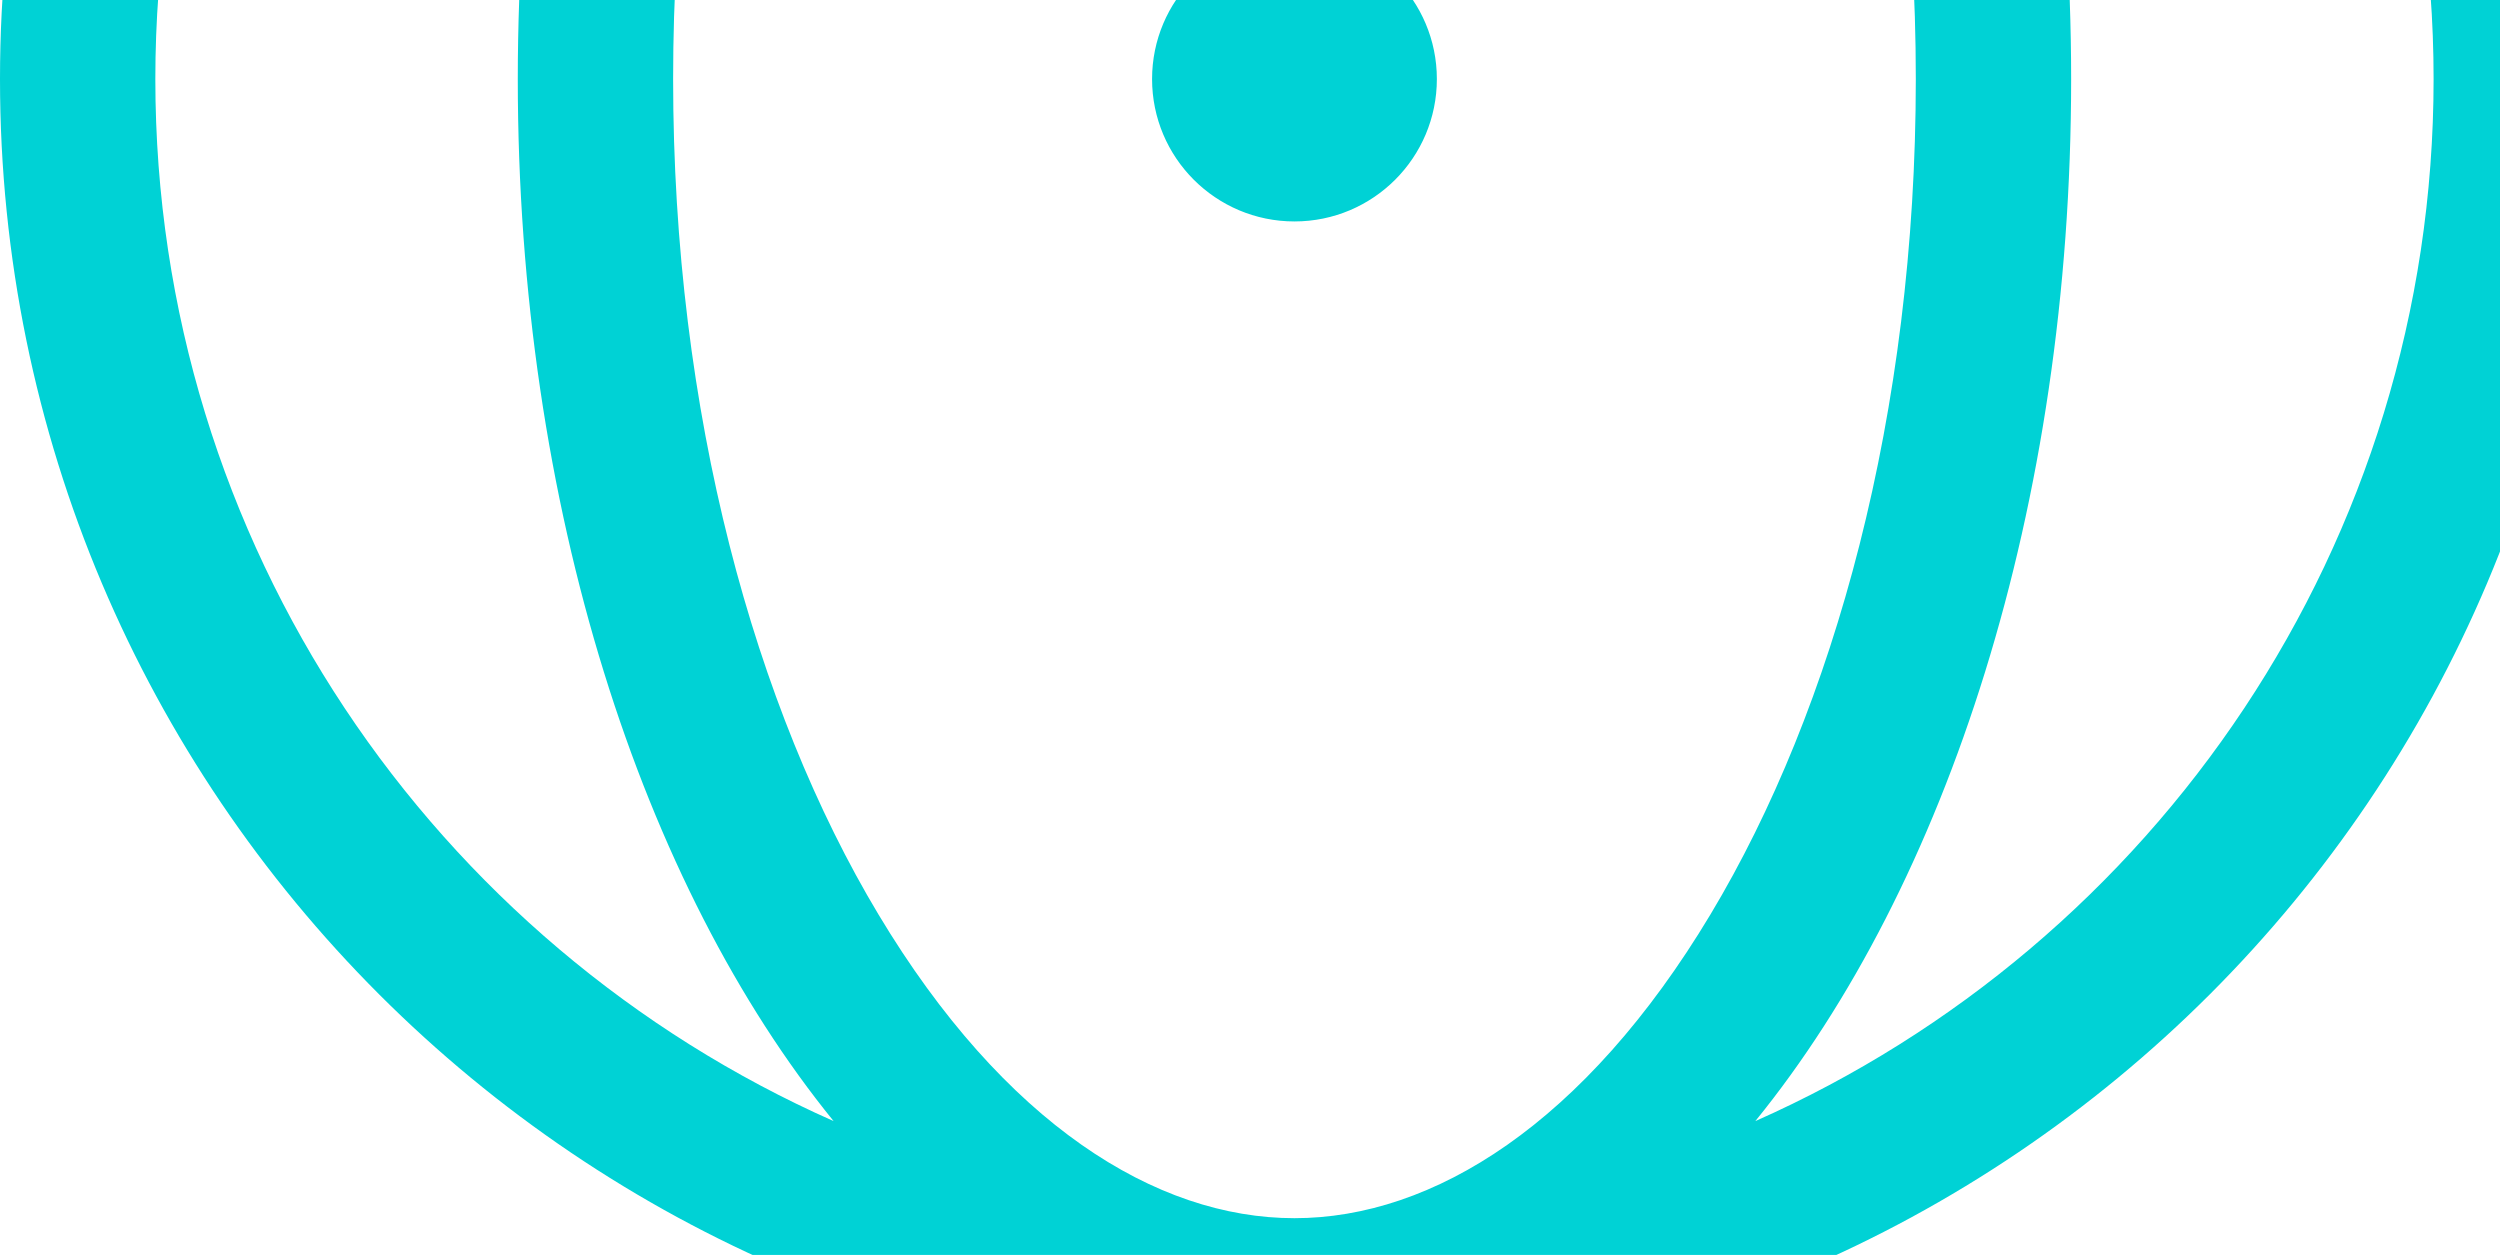 <svg width="506" height="254" viewBox="0 0 506 254" fill="none" xmlns="http://www.w3.org/2000/svg">
<path fill-rule="evenodd" clip-rule="evenodd" d="M346.196 185.087C320.772 227.463 290.026 246.56 262 246.56C233.973 246.56 203.228 227.463 177.802 185.087C152.753 143.337 136.24 83.63 136.24 16C136.24 -51.631 152.753 -111.337 177.802 -153.086C203.228 -195.462 233.973 -214.56 262 -214.56C290.026 -214.56 320.772 -195.462 346.196 -153.086C371.246 -111.337 387.76 -51.631 387.76 16C387.76 83.63 371.246 143.337 346.196 185.087ZM524 16C524 -128.699 406.697 -246 262 -246C117.301 -246 0 -128.699 0 16C0 160.697 117.301 278 262 278C406.697 278 524 160.697 524 16ZM31.44 16C31.44 110.137 87.855 191.095 168.721 226.91C129.947 179.197 104.8 102.494 104.8 16C104.8 -70.493 129.947 -147.198 168.721 -194.911C87.855 -159.094 31.44 -78.136 31.44 16ZM492.56 16C492.56 110.137 436.144 191.095 355.28 226.91C394.053 179.197 419.2 102.494 419.2 16C419.2 -70.493 394.053 -147.198 355.28 -194.911C436.144 -159.094 492.56 -78.136 492.56 16ZM262 44.82C277.916 44.82 290.82 31.916 290.82 16C290.82 0.083 277.916 -12.82 262 -12.82C246.083 -12.82 233.18 0.083 233.18 16C233.18 31.916 246.083 44.82 262 44.82Z" fill="#00D2D5"/>
</svg>
